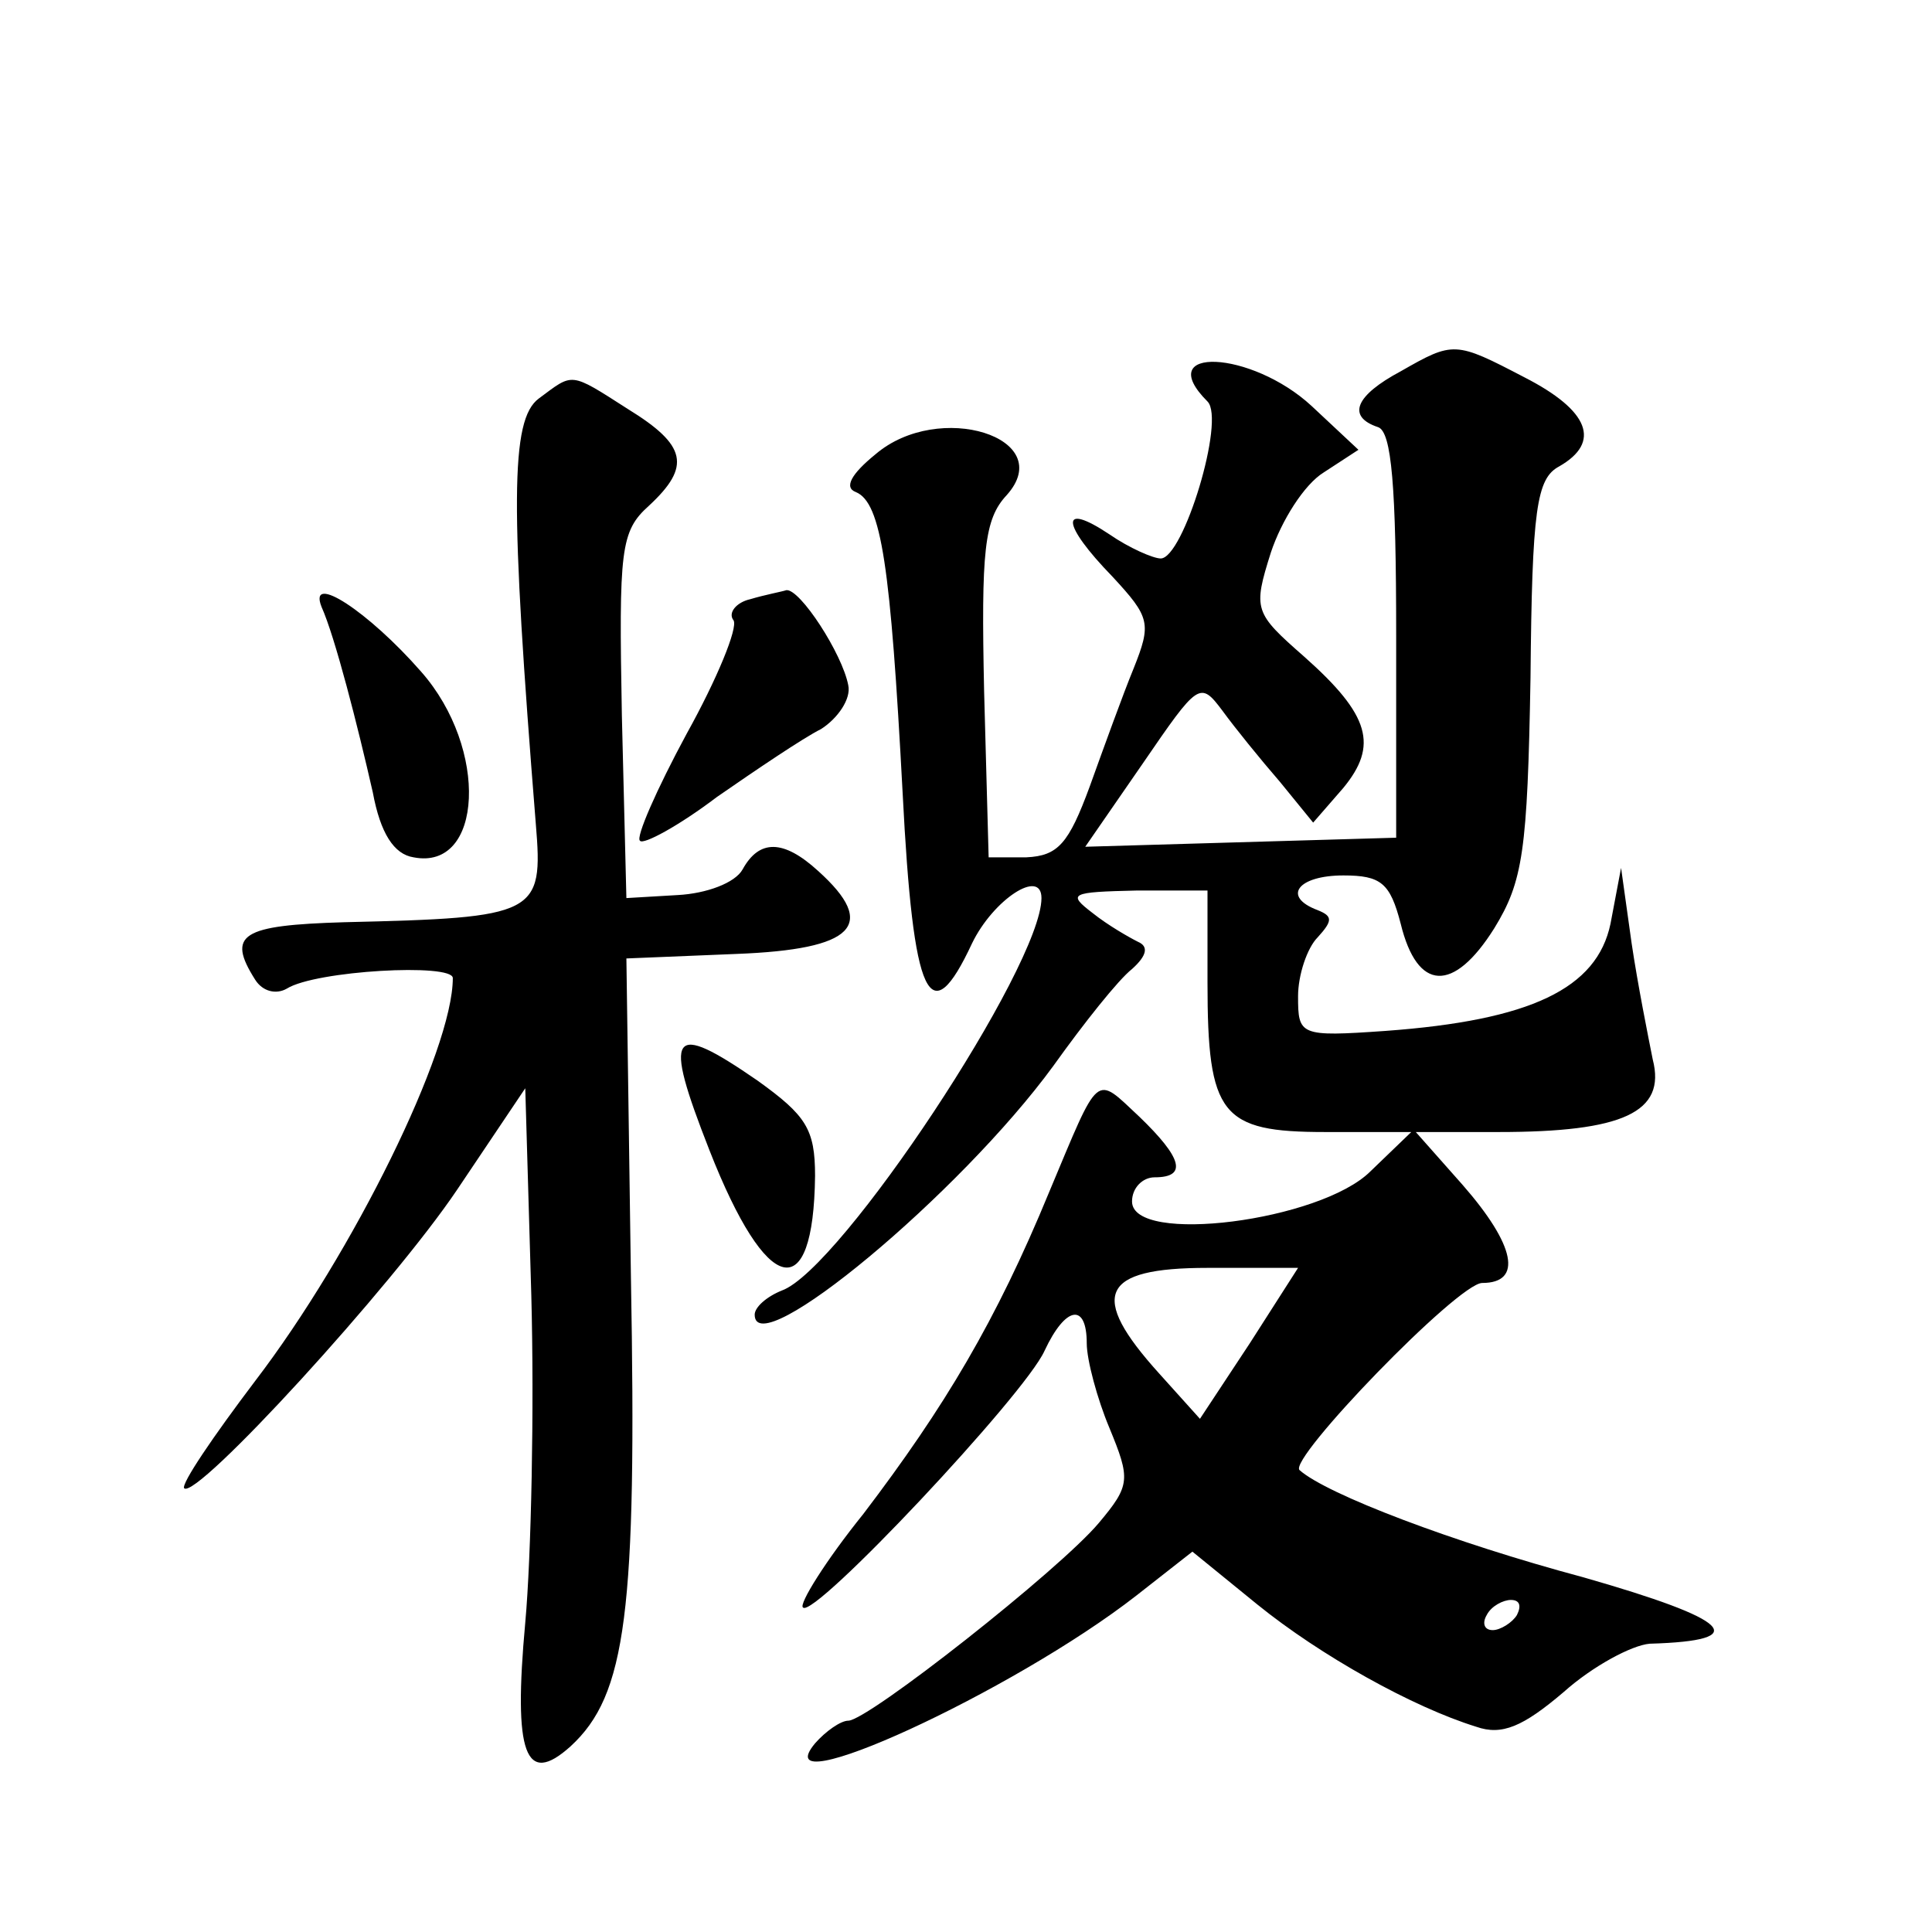 <?xml version="1.0" standalone="no"?>
<!DOCTYPE svg PUBLIC "-//W3C//DTD SVG 20010904//EN"
 "http://www.w3.org/TR/2001/REC-SVG-20010904/DTD/svg10.dtd">
<svg version="1.0" xmlns="http://www.w3.org/2000/svg"
 width="128pt" height="128pt" viewBox="0 0 128 128"
 preserveAspectRatio="xMidYMid meet">
<g transform="translate(0,128) scale(0.1,-0.1)"
fill="#0" stroke="none">
<path d="M928 1034 c-30 -16 -36 -30 -15 -37 9 -3 12 -39 12 -138 l0 -134 -103
-3 -103 -3 38 55 c37 54 38 55 53 35 8 -11 25 -32 38 -47 l22 -27 20 23 c23 28
18 48 -26 87 -33 29 -34 31 -22 69 7 21 22 45 35 53 l23 15 -31 29 c-40 37 -106
40 -69 3 12 -12 -16 -104 -31 -104 -5 0 -21 7 -34 16 -33 22 -32 7 2 -28 25 -27
26 -31 14 -61 -7 -17 -20 -53 -29 -78 -14 -38 -21 -46 -42 -47 l-25 0 -3 110 c-2
93 0 114 15 130 34 38 -45 63 -87 27 -16 -13 -21 -22 -13 -25 17 -7 23 -49 31 -199
7 -138 18 -160 46 -100 14 29 46 50 46 30 0 -45 -133 -246 -172 -260 -10 -4 -18
-11 -18 -16 0 -33 136 80 198 165 20 28 43 57 52 64 10 9 11 15 4 18 -6 3 -20 11
-30 19 -17 13 -15 14 29 15 l47 0 0 -61 c0 -88 9 -99 78 -99 l57 0 -27 -26 c-33
-33 -158 -49 -158 -20 0 9 7 16 15 16 22 0 18 13 -10 40 -30 28 -26 31 -60 -50
-35 -85 -69 -142 -123 -213 -25 -31 -43 -60 -40 -62 7 -8 147 141 160 170 14 30
28 32 28 5 0 -11 7 -37 15 -56 14 -34 14 -38 -7 -63 -26 -31 -153 -131 -166 -131
-5 0 -15 -7 -22 -15 -35 -42 131 34 213 98 l37 29 43 -35 c42 -34 103 -68 145 -81
17 -6 31 0 58 23 19 17 45 31 57 32 69 2 54 16 -44 44 -86 23 -170 55 -188 71 -8
7 105 124 121 124 27 0 22 25 -13 65 l-31 35 55 0 c82 0 111 13 102 48 -3 15 -10
50 -14 77 l-7 50 -7 -37 c-9 -43 -53 -64 -149 -71 -57 -4 -58 -3 -58 23 0 14 6
32 13 39 10 11 10 14 0 18 -24 9 -13 23 17 23 25 0 31 -5 38 -32 11 -45 35 -46
62 -3 19 31 22 51 24 166 1 112 4 132 19 140 28 16 20 37 -23 59 -46 24 -47 24
-82 4z m-100 -644 l-33 -50 -27 30 c-47 52 -39 70 32 70 l60 0 -32 -50z m177 -180
c-3 -5 -11 -10 -16 -10 -6 0 -7 5 -4 10 3 6 11 10 16 10 6 0 7 -4 4 -10z M357 1016
c-19 -14 -19 -70 -2 -282 5 -60 1 -62 -127 -65 -68 -2 -78 -8 -59 -38 5 -8 14 -10
21 -6 19 12 110 17 110 7 0 -48 -66 -182 -131 -267 -28 -37 -49 -68 -47 -71 8 -8
138 134 181 198 l45 67 4 -137 c2 -75 0 -173 -4 -217 -8 -87 0 -109 30 -82 37 34
44 89 40 311 l-3 211 73 3 c78 3 94 19 54 55 -23 21 -39 21 -50 1 -5 -9 -24 -16
-43 -17 l-34 -2 -3 121 c-2 110 -1 122 18 139 28 26 25 40 -14 64 -39 25 -36 24
-59 7z M213 878 c9 -20 24 -79 34 -123 5 -27 14 -41 27 -43 46 -9 50 72 5 123 -35
40 -75 66 -66 43z M497 883 c-9 -2 -15 -9 -11 -14 3 -5 -11 -39 -31 -75 -20 -37
-34 -69 -31 -71 2 -3 26 10 51 29 26 18 57 39 69 45 11 7 20 20 18 29 -4 21 -32
64 -41 63 -3 -1 -14 -3 -24 -6z M470 518 c38 -97 69 -104 70 -17 0 31 -6 40 -38
63 -58 40 -63 33 -32 -46z"/>
</g>
</svg>
